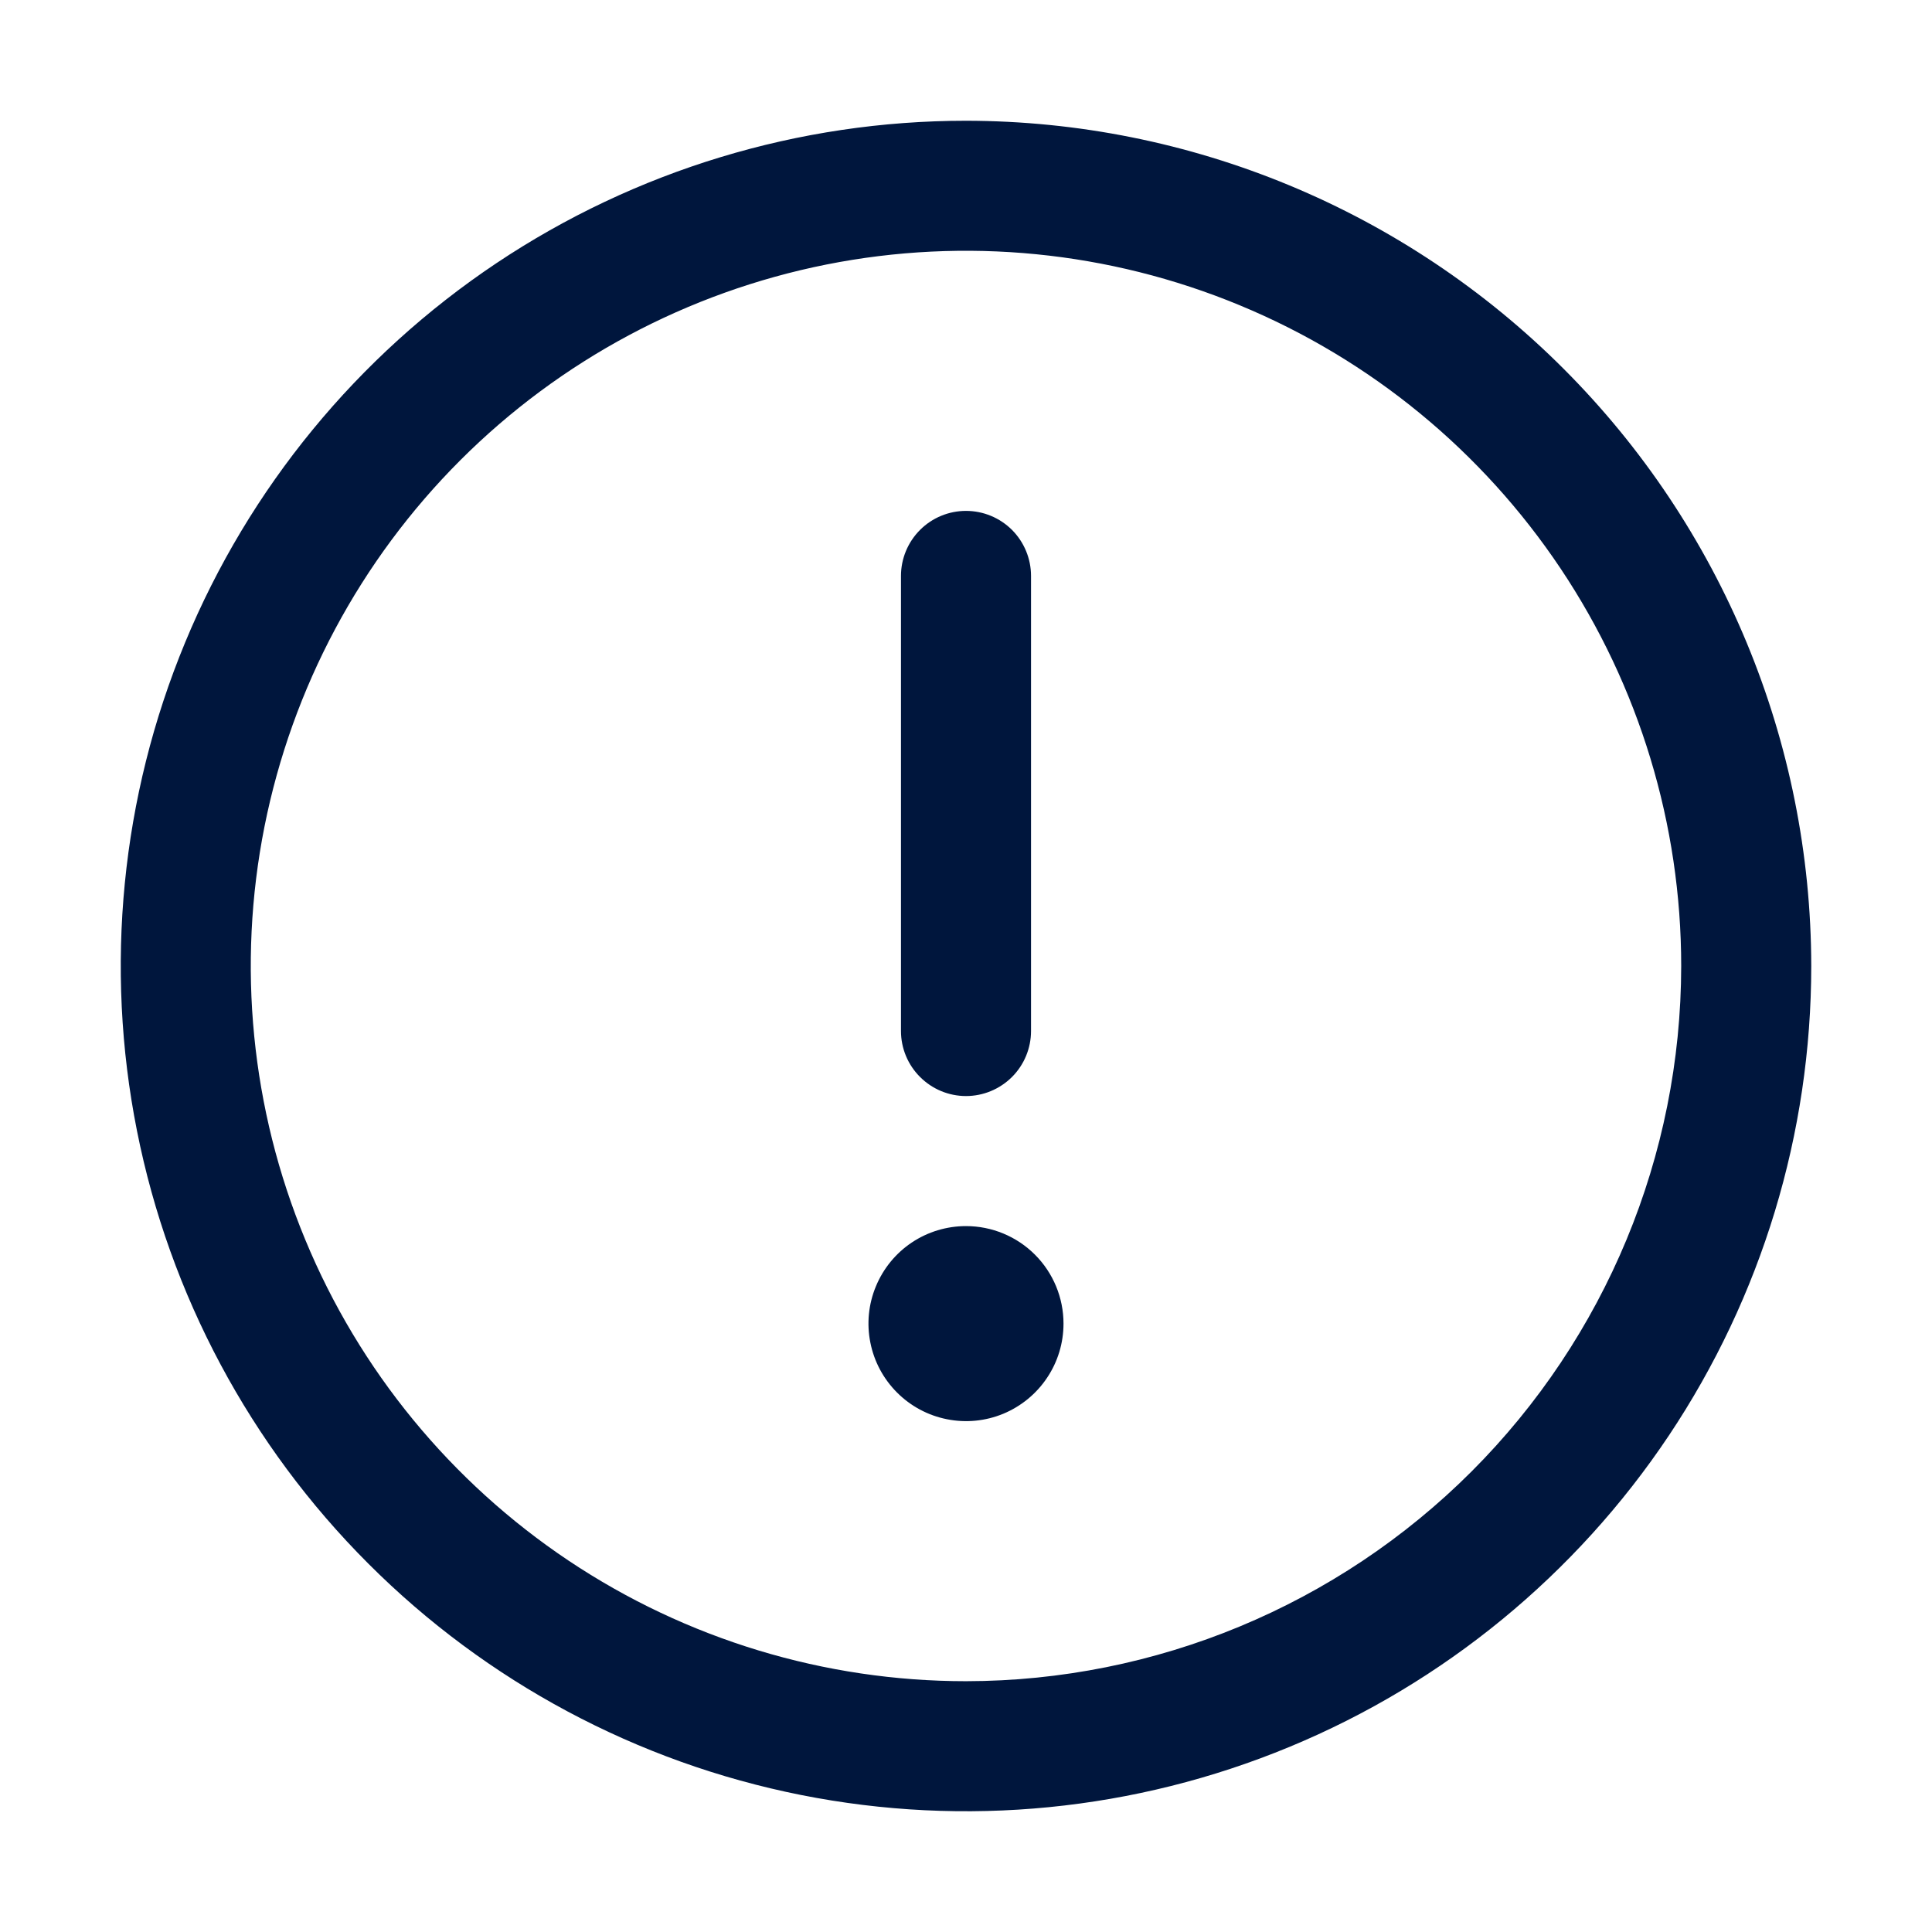 <svg width="32" height="32" viewBox="0 0 32 32" fill="none" xmlns="http://www.w3.org/2000/svg">
<path d="M16 2C13.231 2 10.524 2.821 8.222 4.359C5.92 5.898 4.125 8.084 3.066 10.642C2.006 13.201 1.729 16.015 2.269 18.731C2.809 21.447 4.143 23.942 6.101 25.899C8.058 27.857 10.553 29.191 13.269 29.731C15.985 30.271 18.799 29.994 21.358 28.934C23.916 27.875 26.102 26.08 27.641 23.778C29.179 21.476 30 18.769 30 16C29.996 12.288 28.52 8.729 25.895 6.105C23.27 3.48 19.712 2.004 16 2ZM16 27.846C13.657 27.846 11.367 27.151 9.419 25.85C7.471 24.548 5.952 22.698 5.056 20.533C4.159 18.369 3.924 15.987 4.381 13.689C4.839 11.391 5.967 9.28 7.624 7.623C9.28 5.967 11.391 4.839 13.689 4.381C15.987 3.924 18.369 4.159 20.533 5.056C22.698 5.952 24.548 7.471 25.85 9.419C27.151 11.367 27.846 13.657 27.846 16C27.843 19.141 26.593 22.152 24.373 24.373C22.152 26.593 19.141 27.843 16 27.846ZM14.923 17.077V9.538C14.923 9.253 15.037 8.979 15.239 8.777C15.441 8.575 15.714 8.462 16 8.462C16.286 8.462 16.559 8.575 16.762 8.777C16.963 8.979 17.077 9.253 17.077 9.538V17.077C17.077 17.363 16.963 17.637 16.762 17.838C16.559 18.04 16.286 18.154 16 18.154C15.714 18.154 15.441 18.04 15.239 17.838C15.037 17.637 14.923 17.363 14.923 17.077ZM17.615 21.923C17.615 22.243 17.521 22.555 17.343 22.82C17.166 23.086 16.913 23.293 16.618 23.416C16.323 23.538 15.998 23.57 15.685 23.507C15.371 23.445 15.084 23.291 14.858 23.065C14.632 22.839 14.478 22.552 14.416 22.238C14.353 21.925 14.385 21.6 14.508 21.305C14.63 21.01 14.837 20.757 15.102 20.58C15.368 20.402 15.681 20.308 16 20.308C16.428 20.308 16.839 20.478 17.142 20.781C17.445 21.084 17.615 21.495 17.615 21.923Z" fill="#00163D"/>
</svg>
